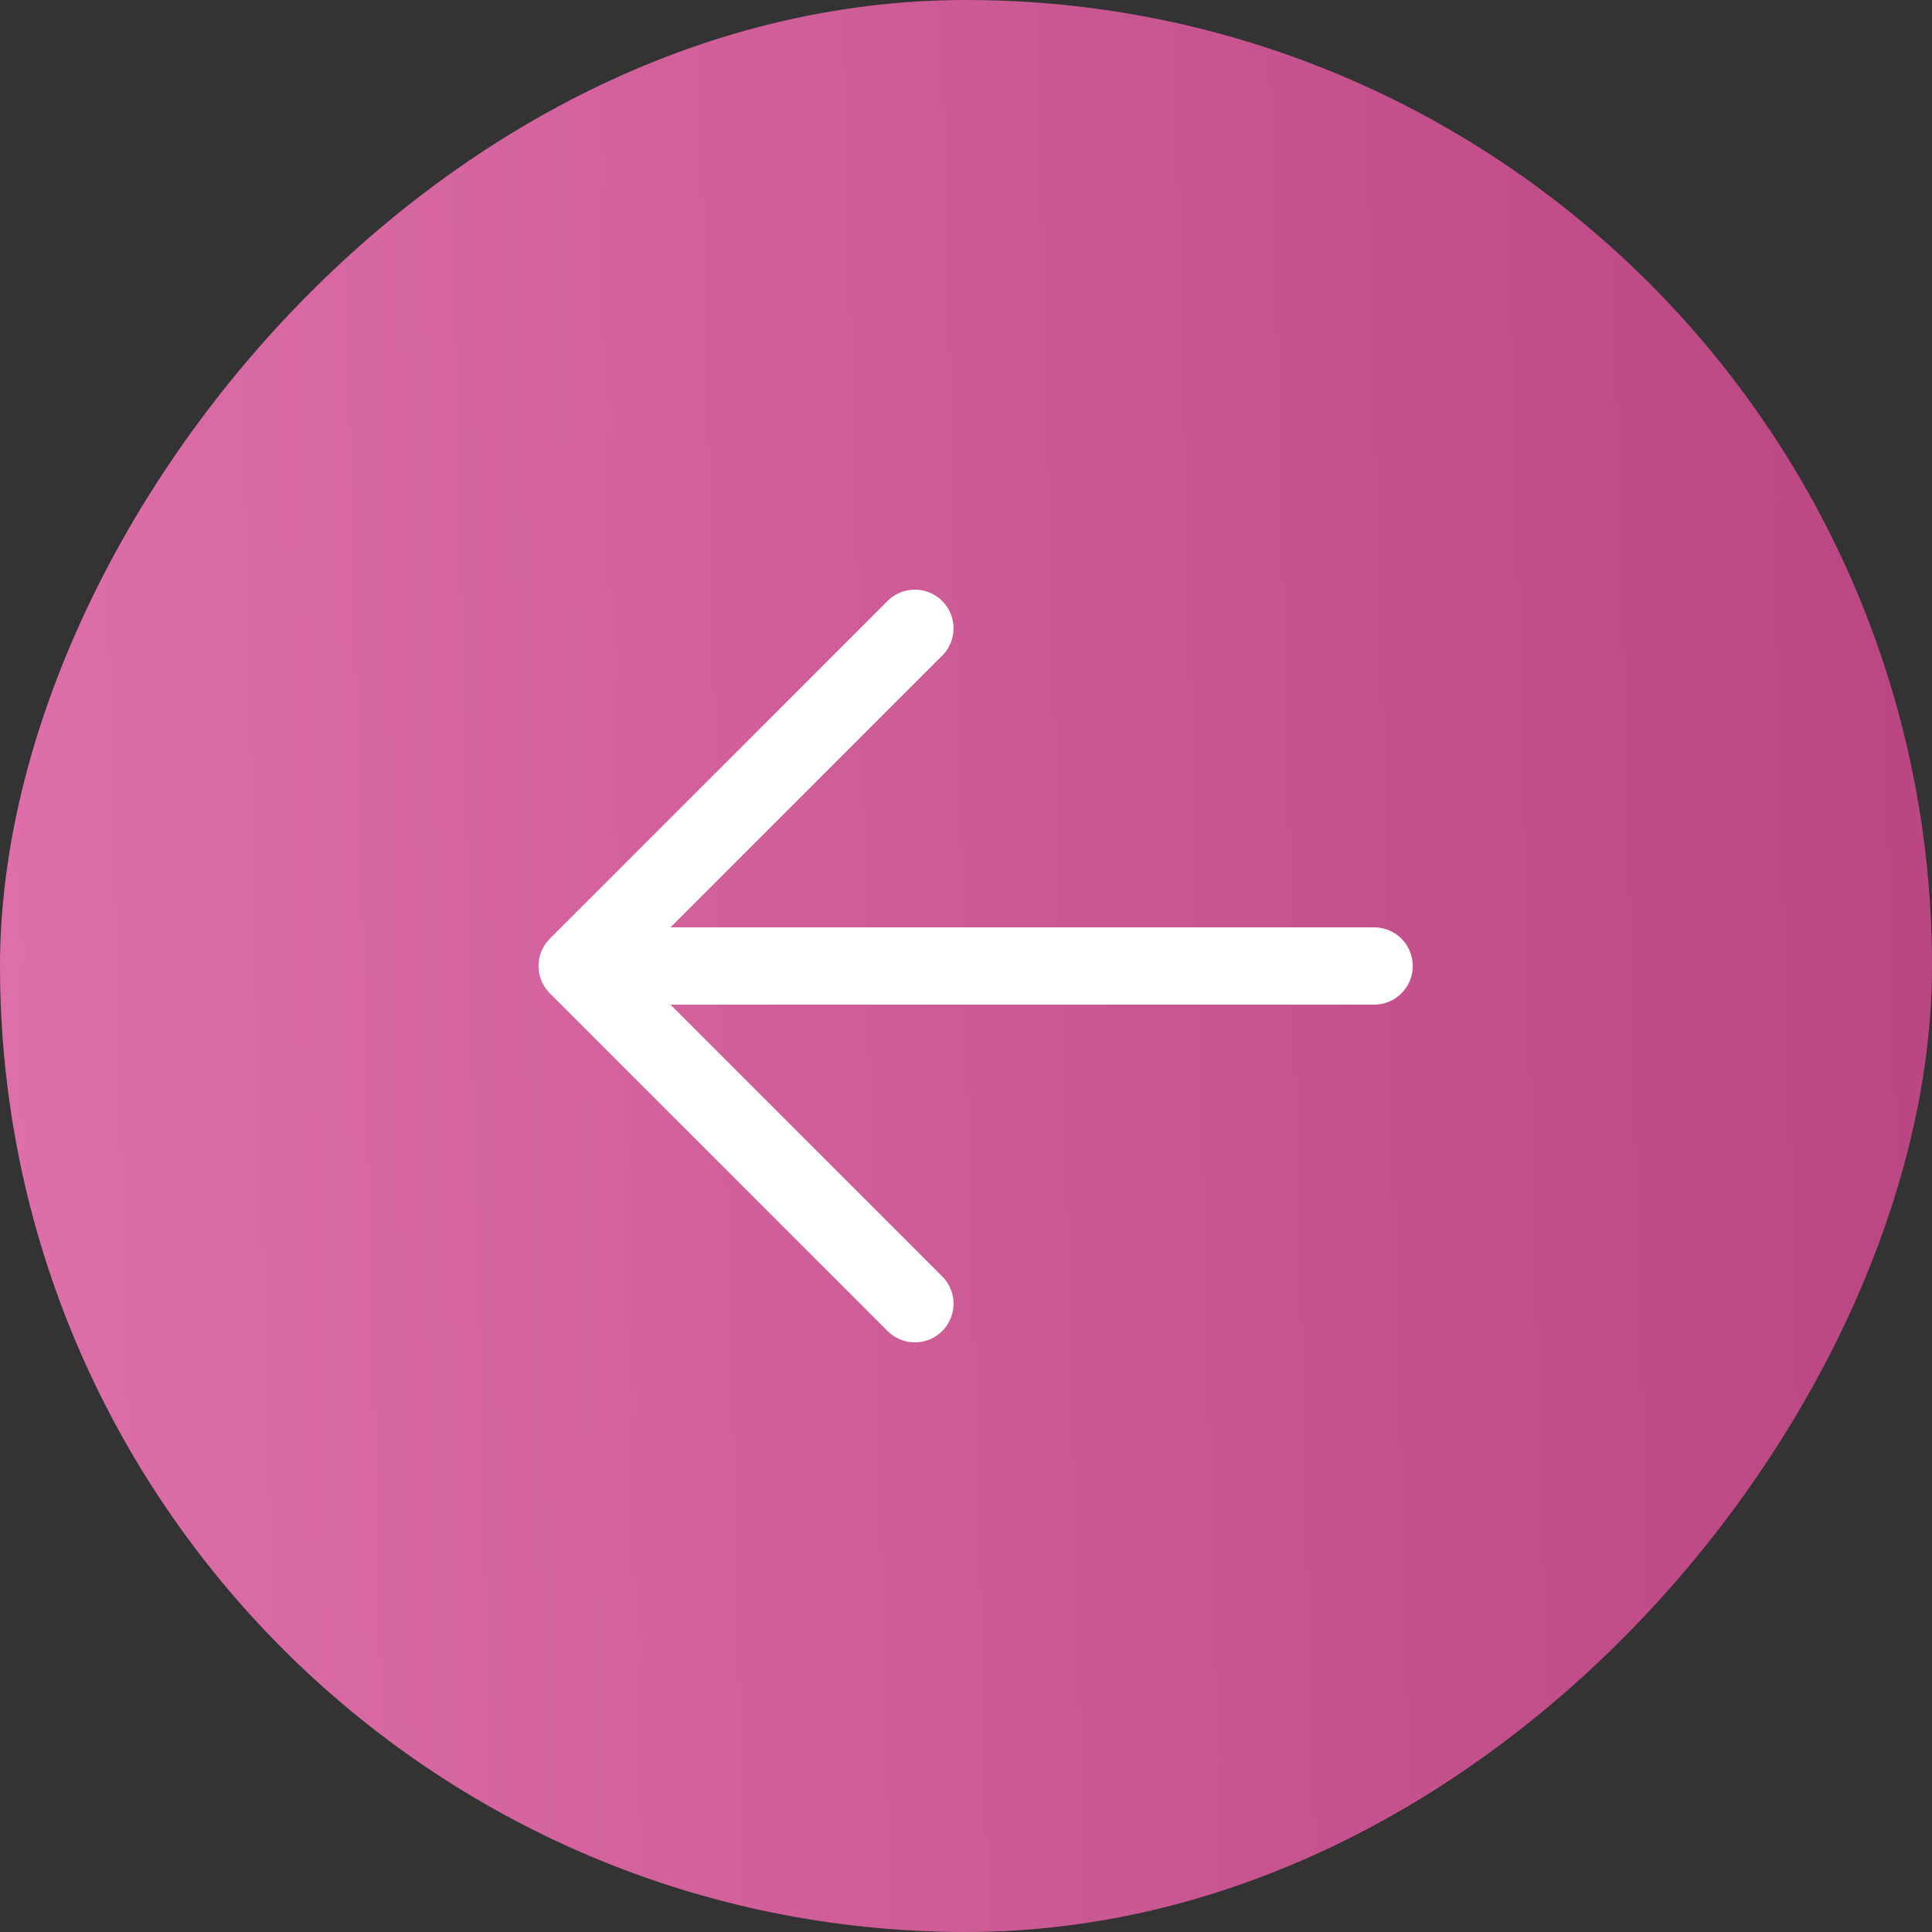 <?xml version="1.0" encoding="UTF-8"?> <svg xmlns="http://www.w3.org/2000/svg" width="50" height="50" viewBox="0 0 50 50" fill="none"><rect x="0" y="0" width="50" height="50" fill="#333333" stroke="none"/> <rect width="50" height="50" rx="25" transform="matrix(-1 0 0 1 50 0)" fill="url(#paint0_linear_183_2251)"></rect> <path d="M23.677 33.74L14.937 25M14.937 25L23.677 16.26M14.937 25L35.562 25" stroke="white" stroke-width="2" stroke-linecap="round" stroke-linejoin="round"></path> <defs> <linearGradient id="paint0_linear_183_2251" x1="-2.115" y1="13.333" x2="55.247" y2="14.769" gradientUnits="userSpaceOnUse"> <stop stop-color="#B84480"></stop> <stop offset="1" stop-color="#E273AD"></stop> </linearGradient> </defs> </svg> 